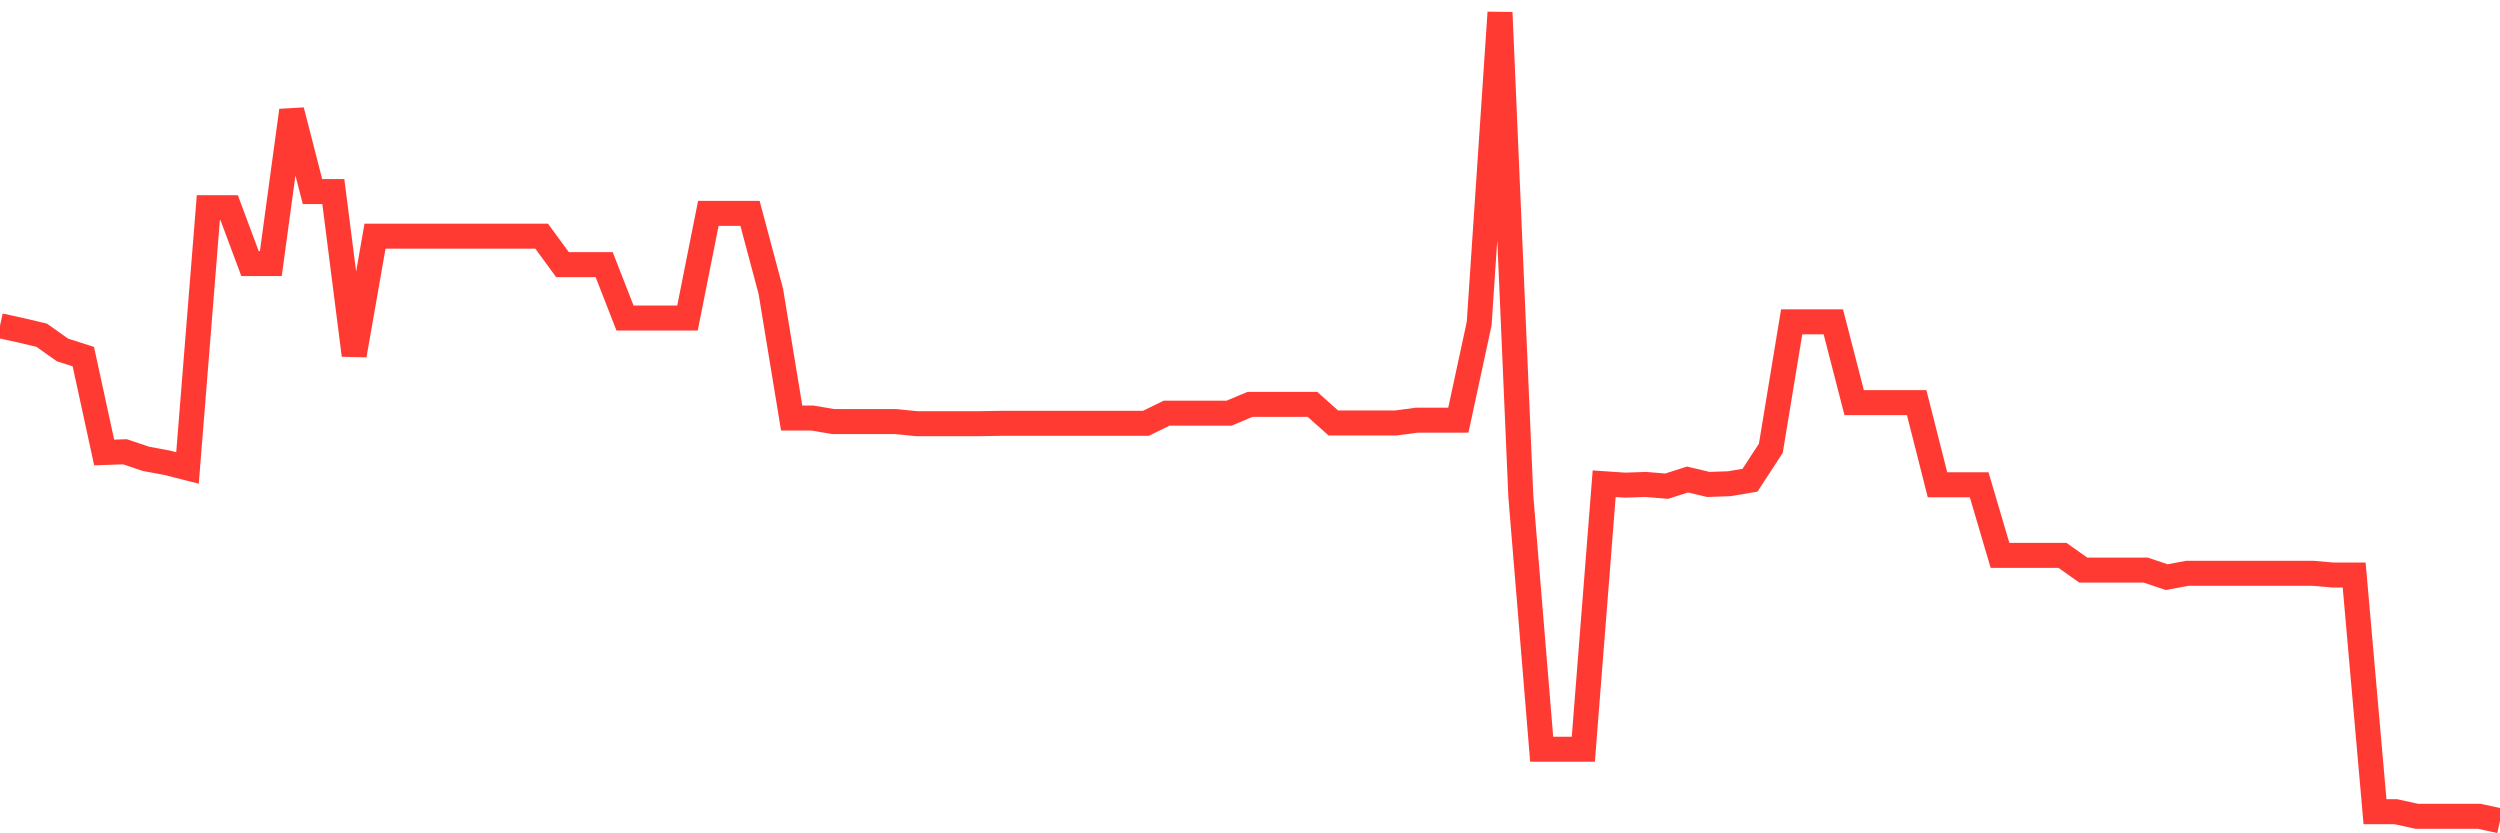 <svg
  xmlns="http://www.w3.org/2000/svg"
  xmlns:xlink="http://www.w3.org/1999/xlink"
  width="120"
  height="40"
  viewBox="0 0 120 40"
  preserveAspectRatio="none"
>
  <polyline
    points="0,15.635 1,15.854 2,16.09 3,16.798 4,17.118 5,21.719 6,21.685 7,22.023 8,22.208 9,22.461 10,9.971 11,9.971 12,12.651 13,12.651 14,5.303 15,9.196 16,9.196 17,17.05 18,11.337 19,11.337 20,11.337 21,11.337 22,11.337 23,11.337 24,11.337 25,11.337 26,11.337 27,12.702 28,12.702 29,12.702 30,15.264 31,15.264 32,15.264 33,15.264 34,10.241 35,10.241 36,10.241 37,13.983 38,20.067 39,20.067 40,20.236 41,20.236 42,20.236 43,20.236 44,20.337 45,20.337 46,20.337 47,20.337 48,20.32 49,20.32 50,20.32 51,20.32 52,20.32 53,20.32 54,20.32 55,20.32 56,19.831 57,19.831 58,19.831 59,19.831 60,19.41 61,19.41 62,19.41 63,19.41 64,20.303 65,20.303 66,20.303 67,20.303 68,20.169 69,20.169 70,20.169 71,15.533 72,0.6 73,23.826 74,35.962 75,35.962 76,35.962 77,23.219 78,23.287 79,23.253 80,23.337 81,23.017 82,23.253 83,23.219 84,23.051 85,21.517 86,15.449 87,15.449 88,15.449 89,19.326 90,19.326 91,19.326 92,19.326 93,23.27 94,23.27 95,23.27 96,26.658 97,26.658 98,26.658 99,26.658 100,27.366 101,27.366 102,27.366 103,27.366 104,27.703 105,27.517 106,27.517 107,27.517 108,27.517 109,27.517 110,27.517 111,27.517 112,27.602 113,27.602 114,38.962 115,38.962 116,39.181 117,39.181 118,39.181 119,39.181 120,39.4"
    fill="none"
    stroke="#ff3a33"
    stroke-width="1.2"
  >
  </polyline>
</svg>